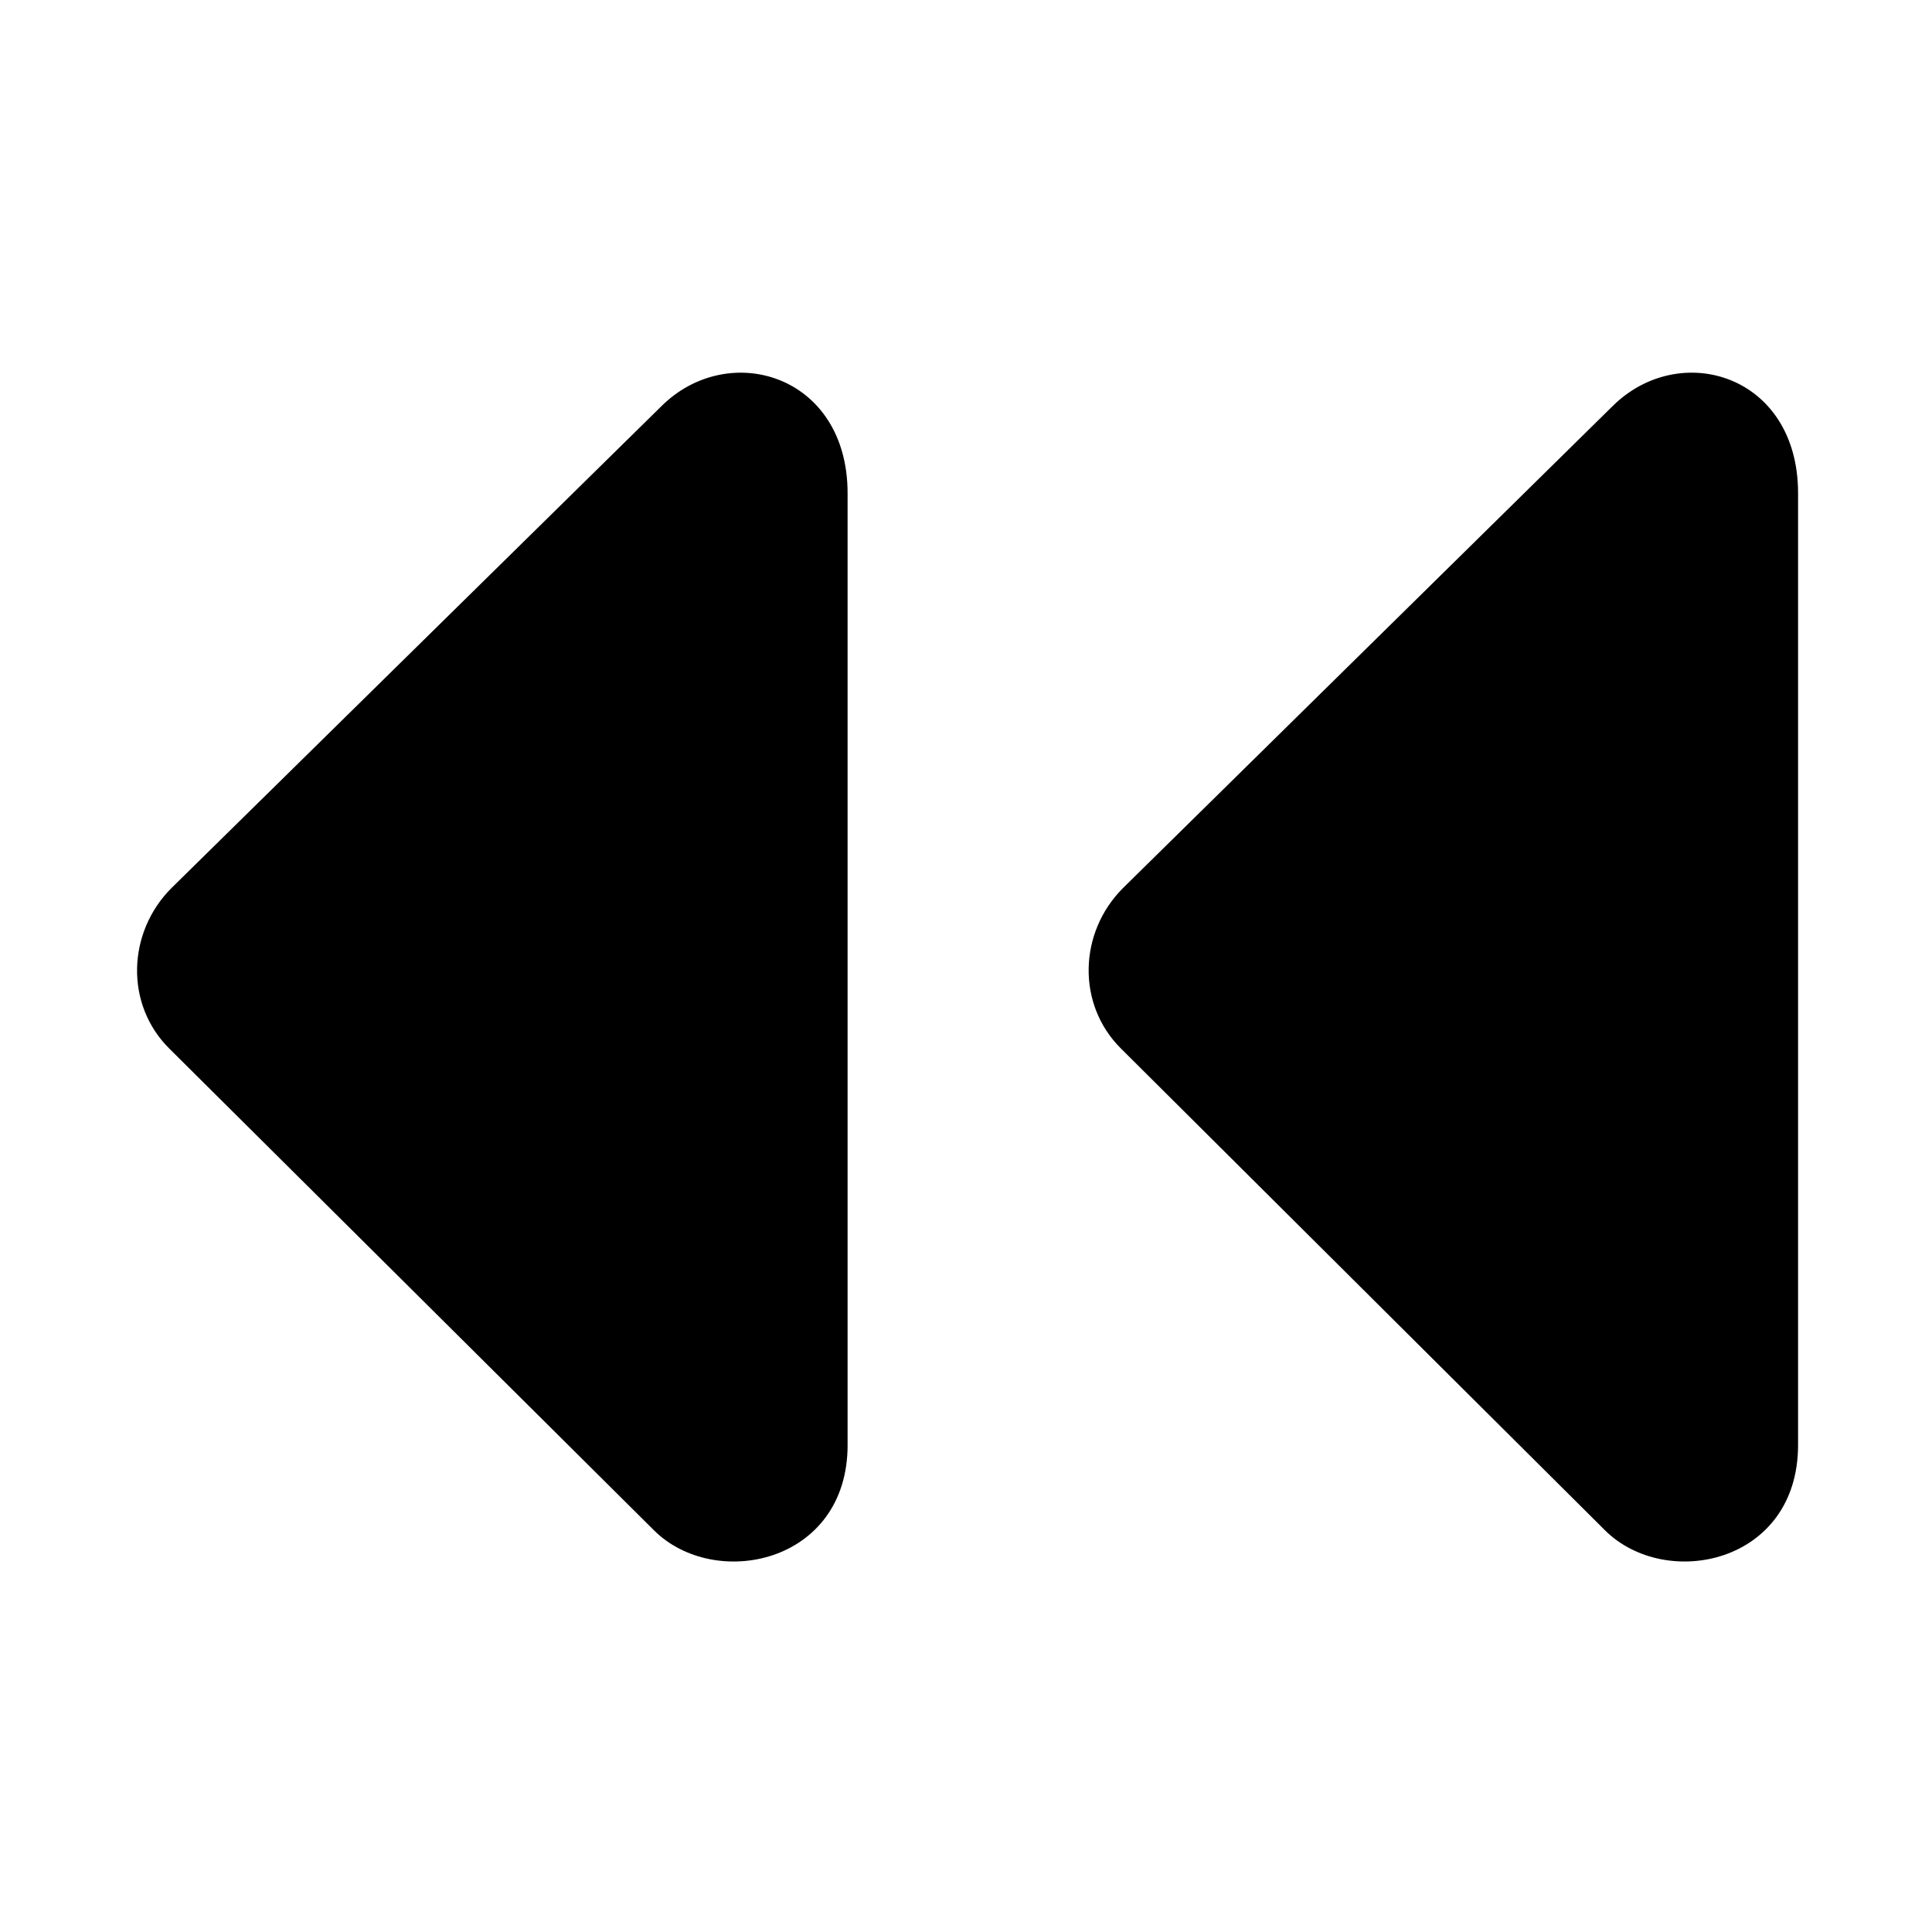 <?xml version="1.0" encoding="UTF-8"?>
<!-- The Best Svg Icon site in the world: iconSvg.co, Visit us! https://iconsvg.co -->
<svg fill="#000000" width="800px" height="800px" version="1.1" viewBox="144 144 512 512" xmlns="http://www.w3.org/2000/svg">
 <g>
  <path d="m368.62 526.94v-252.23c0-31.52-31.645-40.793-49.438-22.969l-129.73 127.59c-11.762 11.762-12.375 30.859-0.582 42.555l128.43 127.65c16.043 16.027 51.324 8.941 51.324-22.594z"/>
  <path d="m441.61 379.34c-11.777 11.762-12.328 30.859-0.52 42.555l128.25 127.65c16.074 16.012 51.168 8.926 51.168-22.609v-252.23c0-31.52-31.457-40.793-49.262-22.969z"/>
 </g>
</svg>